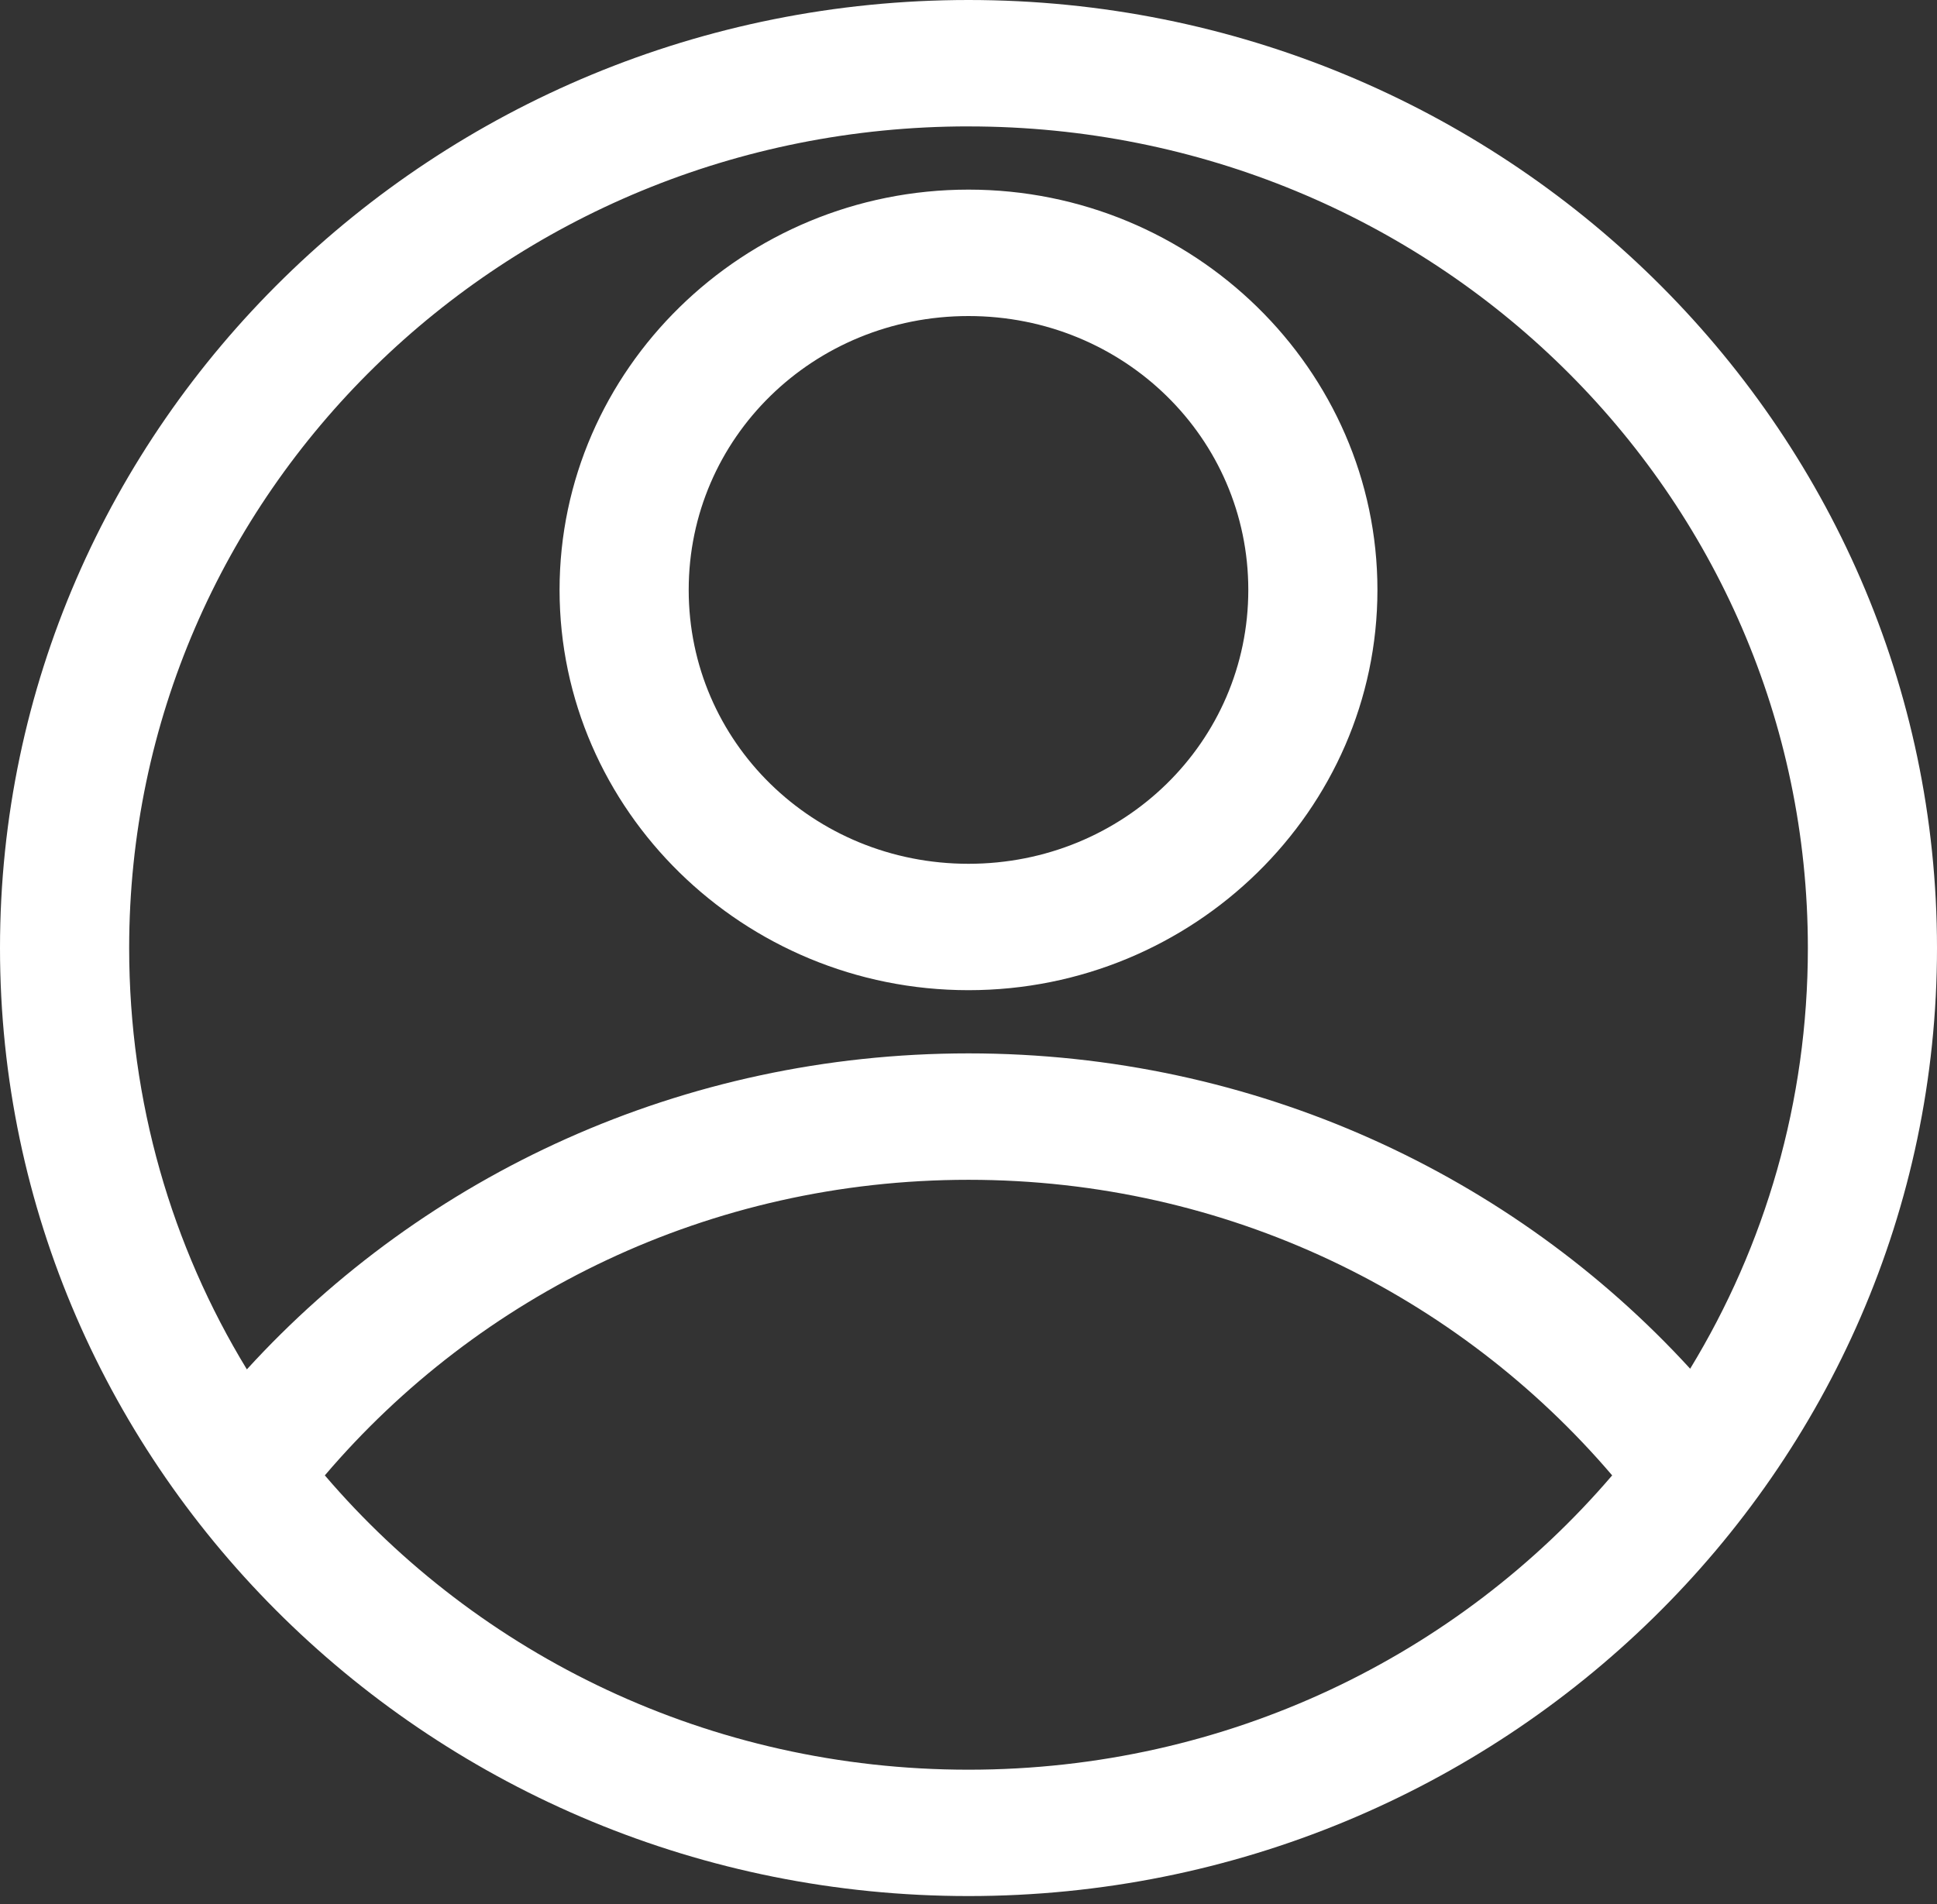 <svg width="60" height="59" viewBox="0 0 60 59" fill="none" xmlns="http://www.w3.org/2000/svg">
<rect x="0" y="0" width="60" height="59" fill="#333333" stroke="none"/>
<path d="M30 0C13.455 0 0 13.174 0 29.373C0 45.573 13.455 58.746 30 58.746C46.545 58.746 60 45.573 60 29.373C60 13.174 46.545 0 30 0ZM30 3.917C44.383 3.917 56 15.291 56 29.373C56 34.14 54.673 38.598 52.354 42.407C46.862 36.406 38.87 32.637 30.001 32.637C21.121 32.637 13.135 36.414 7.647 42.428C5.323 38.614 4.001 34.145 4.001 29.373C4.001 15.29 15.618 3.916 30.001 3.916L30 3.917ZM30 5.875C23.028 5.875 17.333 11.451 17.333 18.277C17.333 25.103 23.028 30.679 30 30.679C36.972 30.679 42.667 25.103 42.667 18.277C42.667 11.451 36.972 5.875 30 5.875ZM30 9.792C34.81 9.792 38.667 13.568 38.667 18.277C38.667 22.987 34.81 26.763 30 26.763C25.19 26.763 21.333 22.987 21.333 18.277C21.333 13.568 25.19 9.792 30 9.792ZM30 36.554C38.028 36.554 45.169 40.124 49.938 45.712C45.172 51.285 38.023 54.831 30 54.831C21.977 54.831 14.827 51.286 10.062 45.712C14.828 40.118 21.967 36.554 30 36.554Z" fill="white"/>
</svg>
